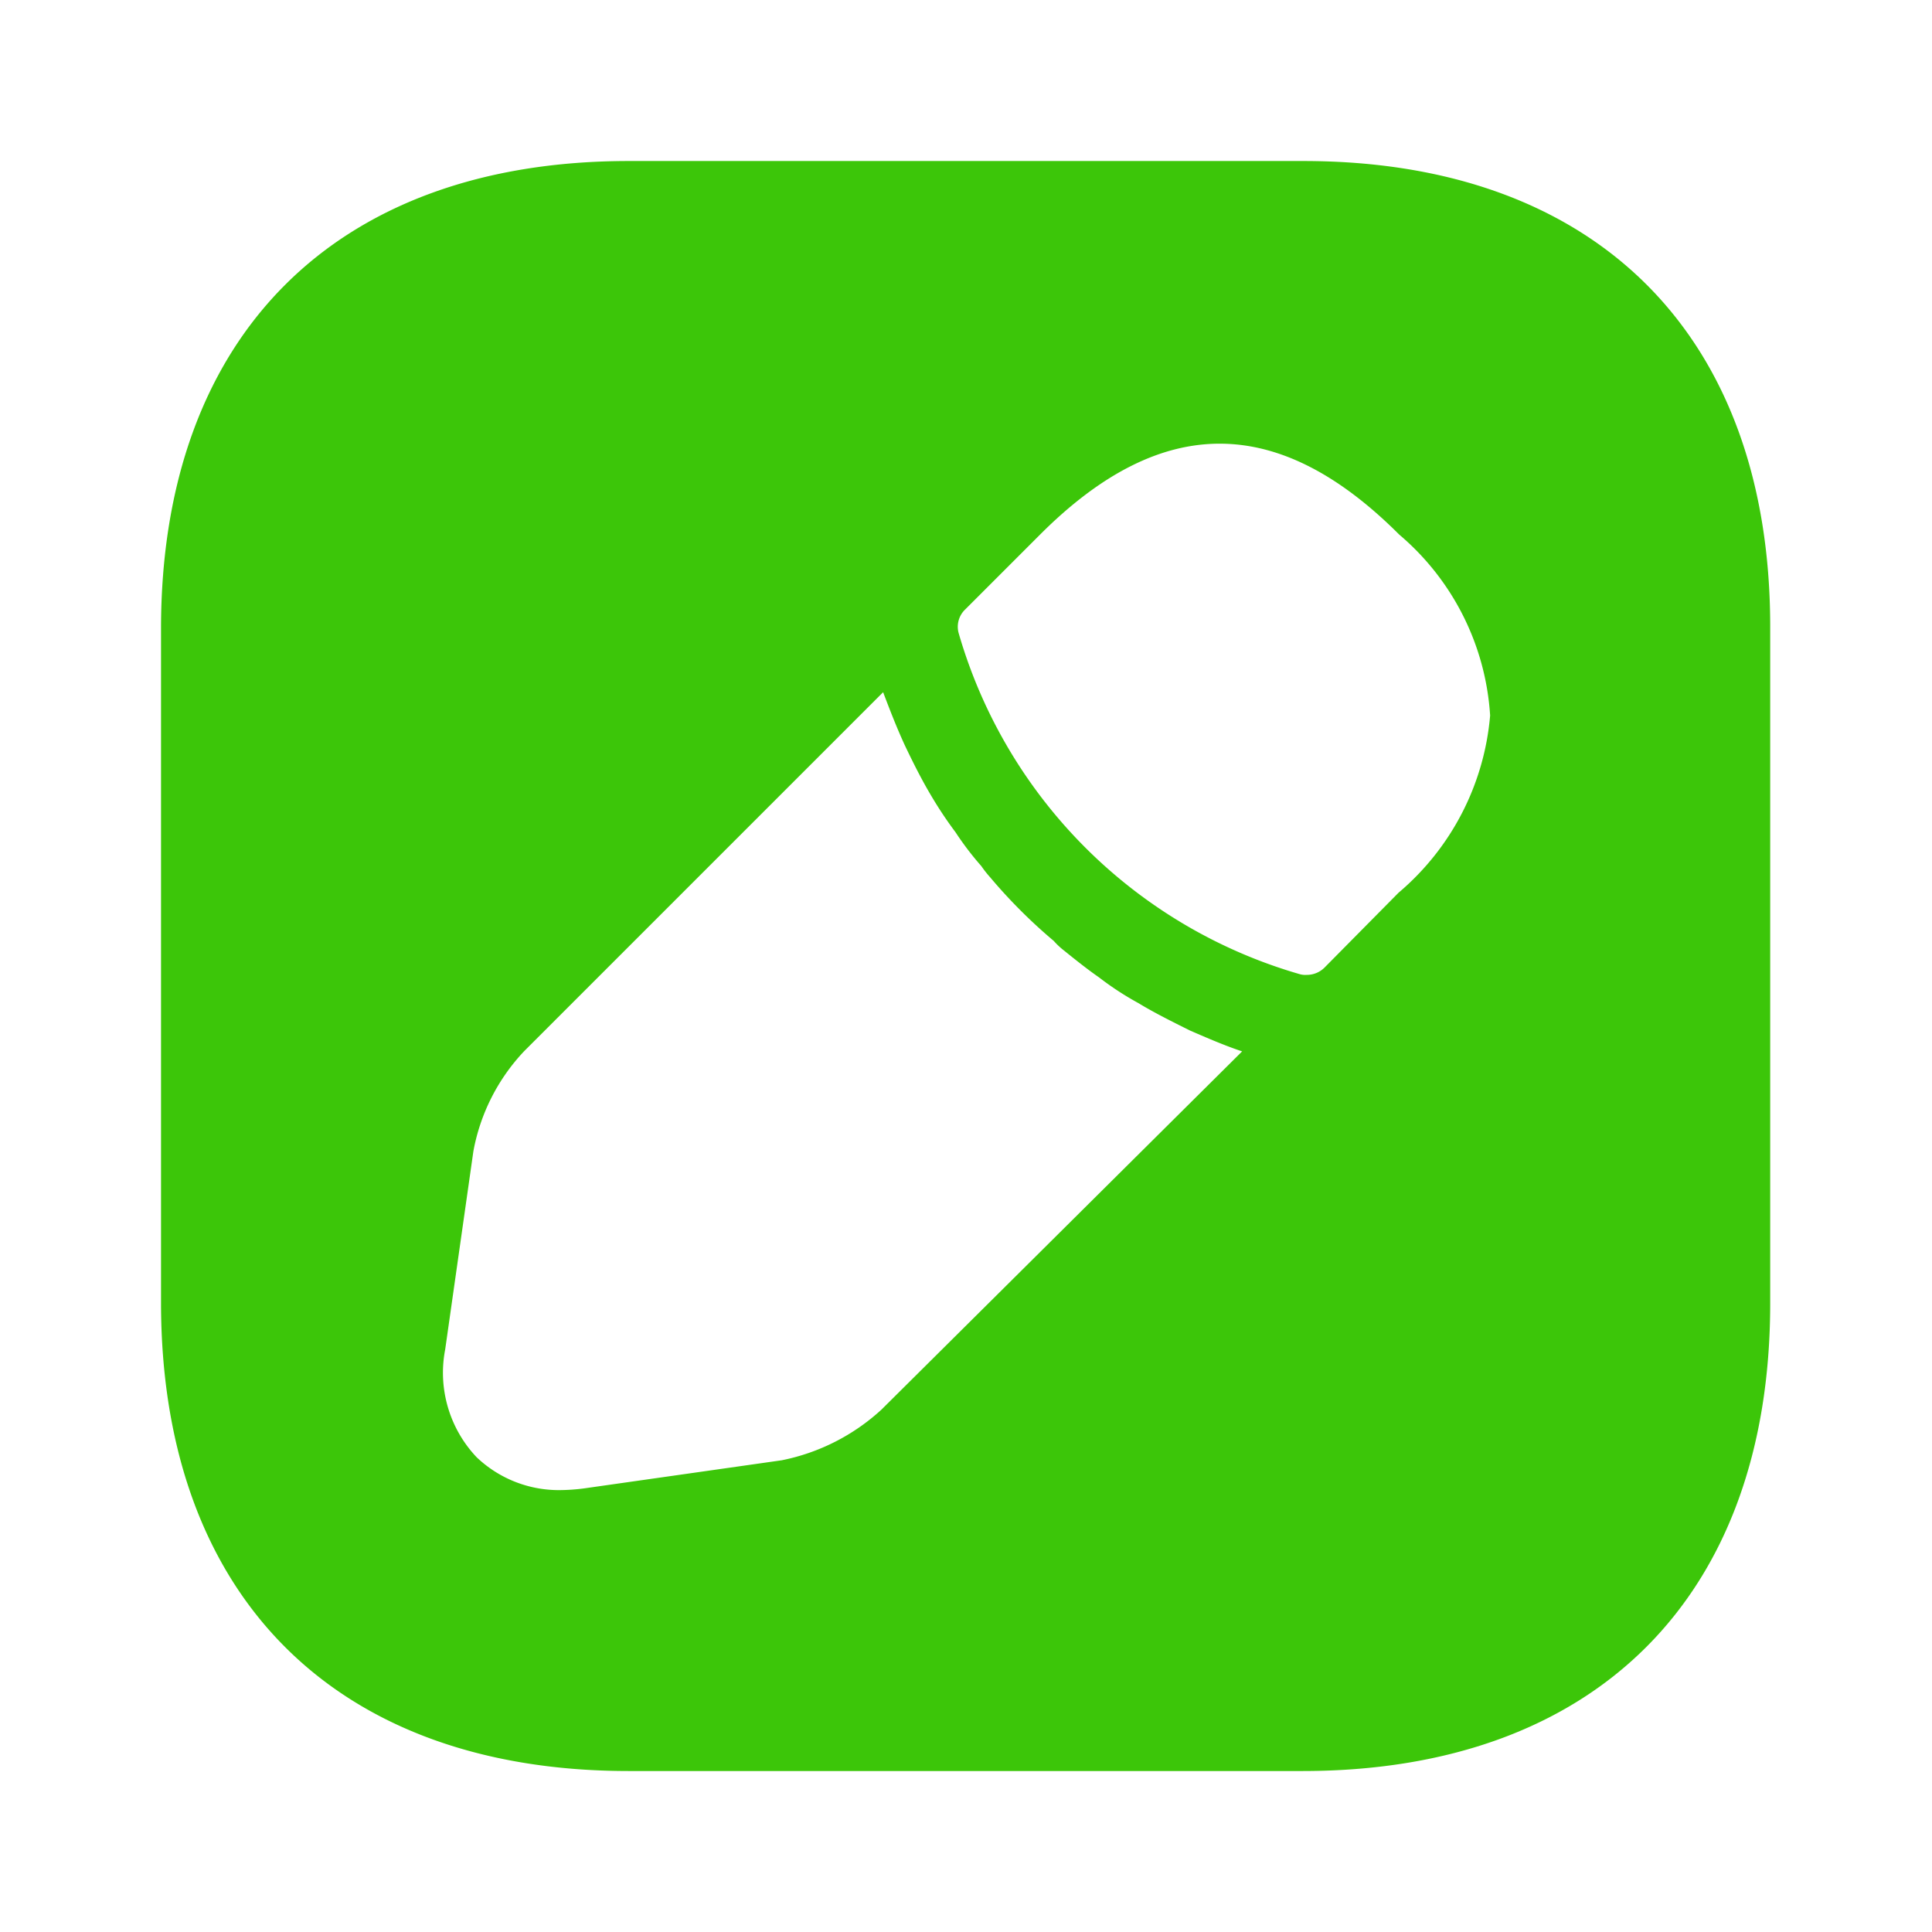 <svg xmlns="http://www.w3.org/2000/svg" width="39.499" height="39.499" viewBox="0 0 39.499 39.499"><path d="M23.354,0H9.562C3.571,0,0,3.571,0,9.562V23.337c0,6.007,3.571,9.579,9.562,9.579H23.337c5.991,0,9.562-3.571,9.562-9.562V9.562C32.916,3.571,29.344,0,23.354,0ZM14.73,25.526a4.242,4.242,0,0,1-2.041,1.037l-4.049.576a4.035,4.035,0,0,1-.444.033A2.436,2.436,0,0,1,6.452,26.5a2.512,2.512,0,0,1-.642-2.205l.576-4.049A4.038,4.038,0,0,1,7.423,18.2l7.34-7.34c.132.346.263.691.444,1.086.165.346.346.708.543,1.037a8.236,8.236,0,0,0,.494.741,6.136,6.136,0,0,0,.527.691,2.243,2.243,0,0,0,.181.23,10.76,10.76,0,0,0,1.3,1.3,1.51,1.51,0,0,0,.214.2c.247.2.494.395.708.543a6.152,6.152,0,0,0,.806.527c.329.2.691.379,1.053.56.379.165.724.313,1.07.428ZM25.3,14.96l-1.514,1.531a.511.511,0,0,1-.362.148.409.409,0,0,1-.148-.016A10.207,10.207,0,0,1,16.31,9.661a.489.489,0,0,1,.132-.494l1.531-1.531c2.5-2.5,4.888-2.452,7.34,0a5.282,5.282,0,0,1,1.86,3.7A5.338,5.338,0,0,1,25.3,14.96Z" transform="translate(3.292 3.292)" fill="#3cc609"/><path d="M0,0H39.5V39.5H0Z" transform="translate(39.499 39.499) rotate(180)" fill="none" opacity="0"/></svg>